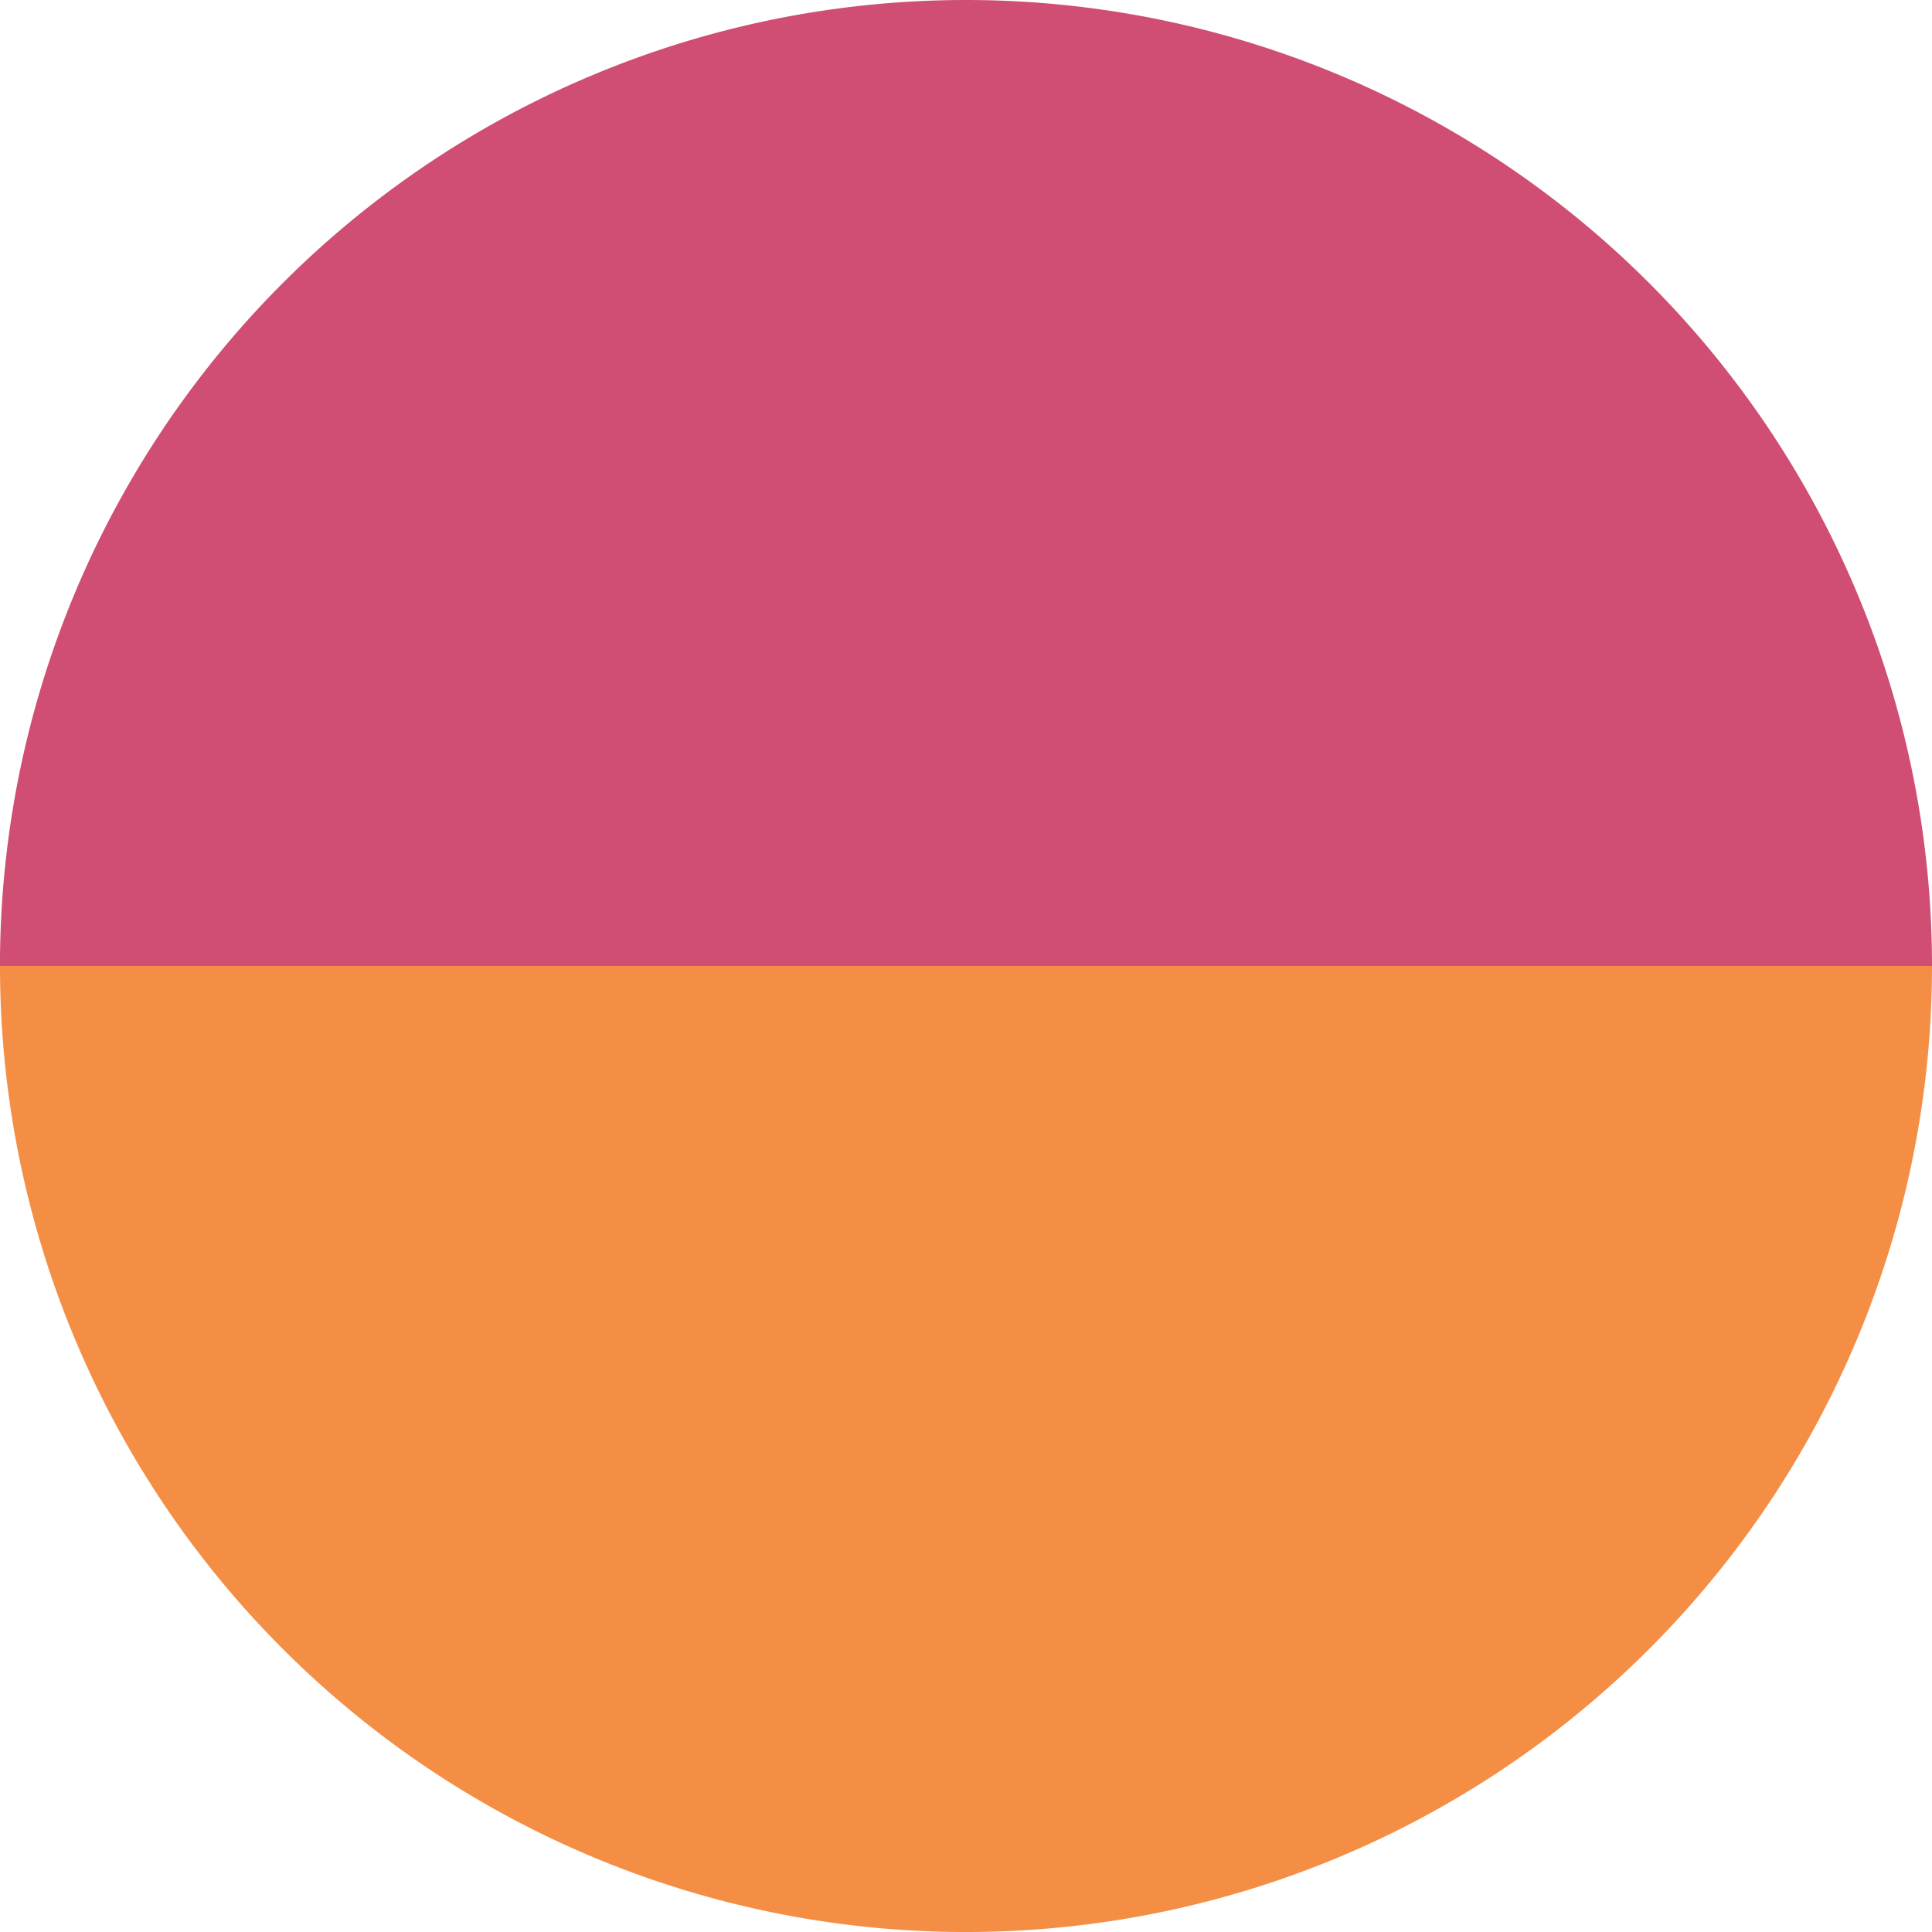 <?xml version="1.0"?>

<!-- Created with Inkscape (http://www.inkscape.org/) --> <svg xmlns:dc="http://purl.org/dc/elements/1.1/" xmlns:cc="http://creativecommons.org/ns#" xmlns:rdf="http://www.w3.org/1999/02/22-rdf-syntax-ns#" xmlns:svg="http://www.w3.org/2000/svg" xmlns="http://www.w3.org/2000/svg" xmlns:sodipodi="http://sodipodi.sourceforge.net/DTD/sodipodi-0.dtd" xmlns:inkscape="http://www.inkscape.org/namespaces/inkscape" width="43.467" height="43.467" viewBox="0 0 43.467 43.467" version="1.1" id="svg1096" inkscape:version="0.92.4 (5da689c313, 2019-01-14)" sodipodi:docname="0odd.svg"> <defs id="defs1090"></defs> <sodipodi:namedview id="base" pagecolor="#ffffff" bordercolor="#666666" borderopacity="1.0" inkscape:pageopacity="0.0" inkscape:pageshadow="2" inkscape:zoom="1.4" inkscape:cx="-26.907259" inkscape:cy="49.82377" inkscape:document-units="mm" inkscape:current-layer="layer1" showgrid="false" fit-margin-top="0" fit-margin-left="0" fit-margin-right="0" fit-margin-bottom="0" inkscape:window-width="1319" inkscape:window-height="731" inkscape:window-x="562" inkscape:window-y="165" inkscape:window-maximized="0" inkscape:snap-bbox="false" inkscape:snap-smooth-nodes="true"></sodipodi:namedview>  <g inkscape:label="Layer 1" inkscape:groupmode="layer" id="layer1" transform="translate(-46.869,-35.818)"> <path style="fill:#f58e45;fill-opacity:1;stroke:none;stroke-width:0.265;stroke-linecap:round;stroke-miterlimit:4;stroke-dasharray:none;stroke-dashoffset:0;stroke-opacity:1" id="path1641" sodipodi:type="arc" sodipodi:cx="68.602676" sodipodi:cy="57.552082" sodipodi:rx="21.733631" sodipodi:ry="21.733631" sodipodi:start="0" sodipodi:end="3.1415927" sodipodi:open="true" d="M 90.336,57.552 A 21.734,21.734 0 0 1 79.469,76.374 21.734,21.734 0 0 1 57.736,76.374 21.734,21.734 0 0 1 46.869,57.552"></path> <path d="m 90.336,-57.552 a 21.734,21.734 0 0 1 -10.867,18.822 21.734,21.734 0 0 1 -21.734,-1e-6 21.734,21.734 0 0 1 -10.867,-18.822" sodipodi:open="true" sodipodi:end="3.1415927" sodipodi:start="0" sodipodi:ry="21.733631" sodipodi:rx="21.733631" sodipodi:cy="-57.552082" sodipodi:cx="68.602676" sodipodi:type="arc" id="path833" style="fill:#d04d73;fill-opacity:1;stroke:none;stroke-width:0.265;stroke-linecap:round;stroke-miterlimit:4;stroke-dasharray:none;stroke-dashoffset:0;stroke-opacity:1" transform="scale(1,-1)"></path> </g>
</svg>
